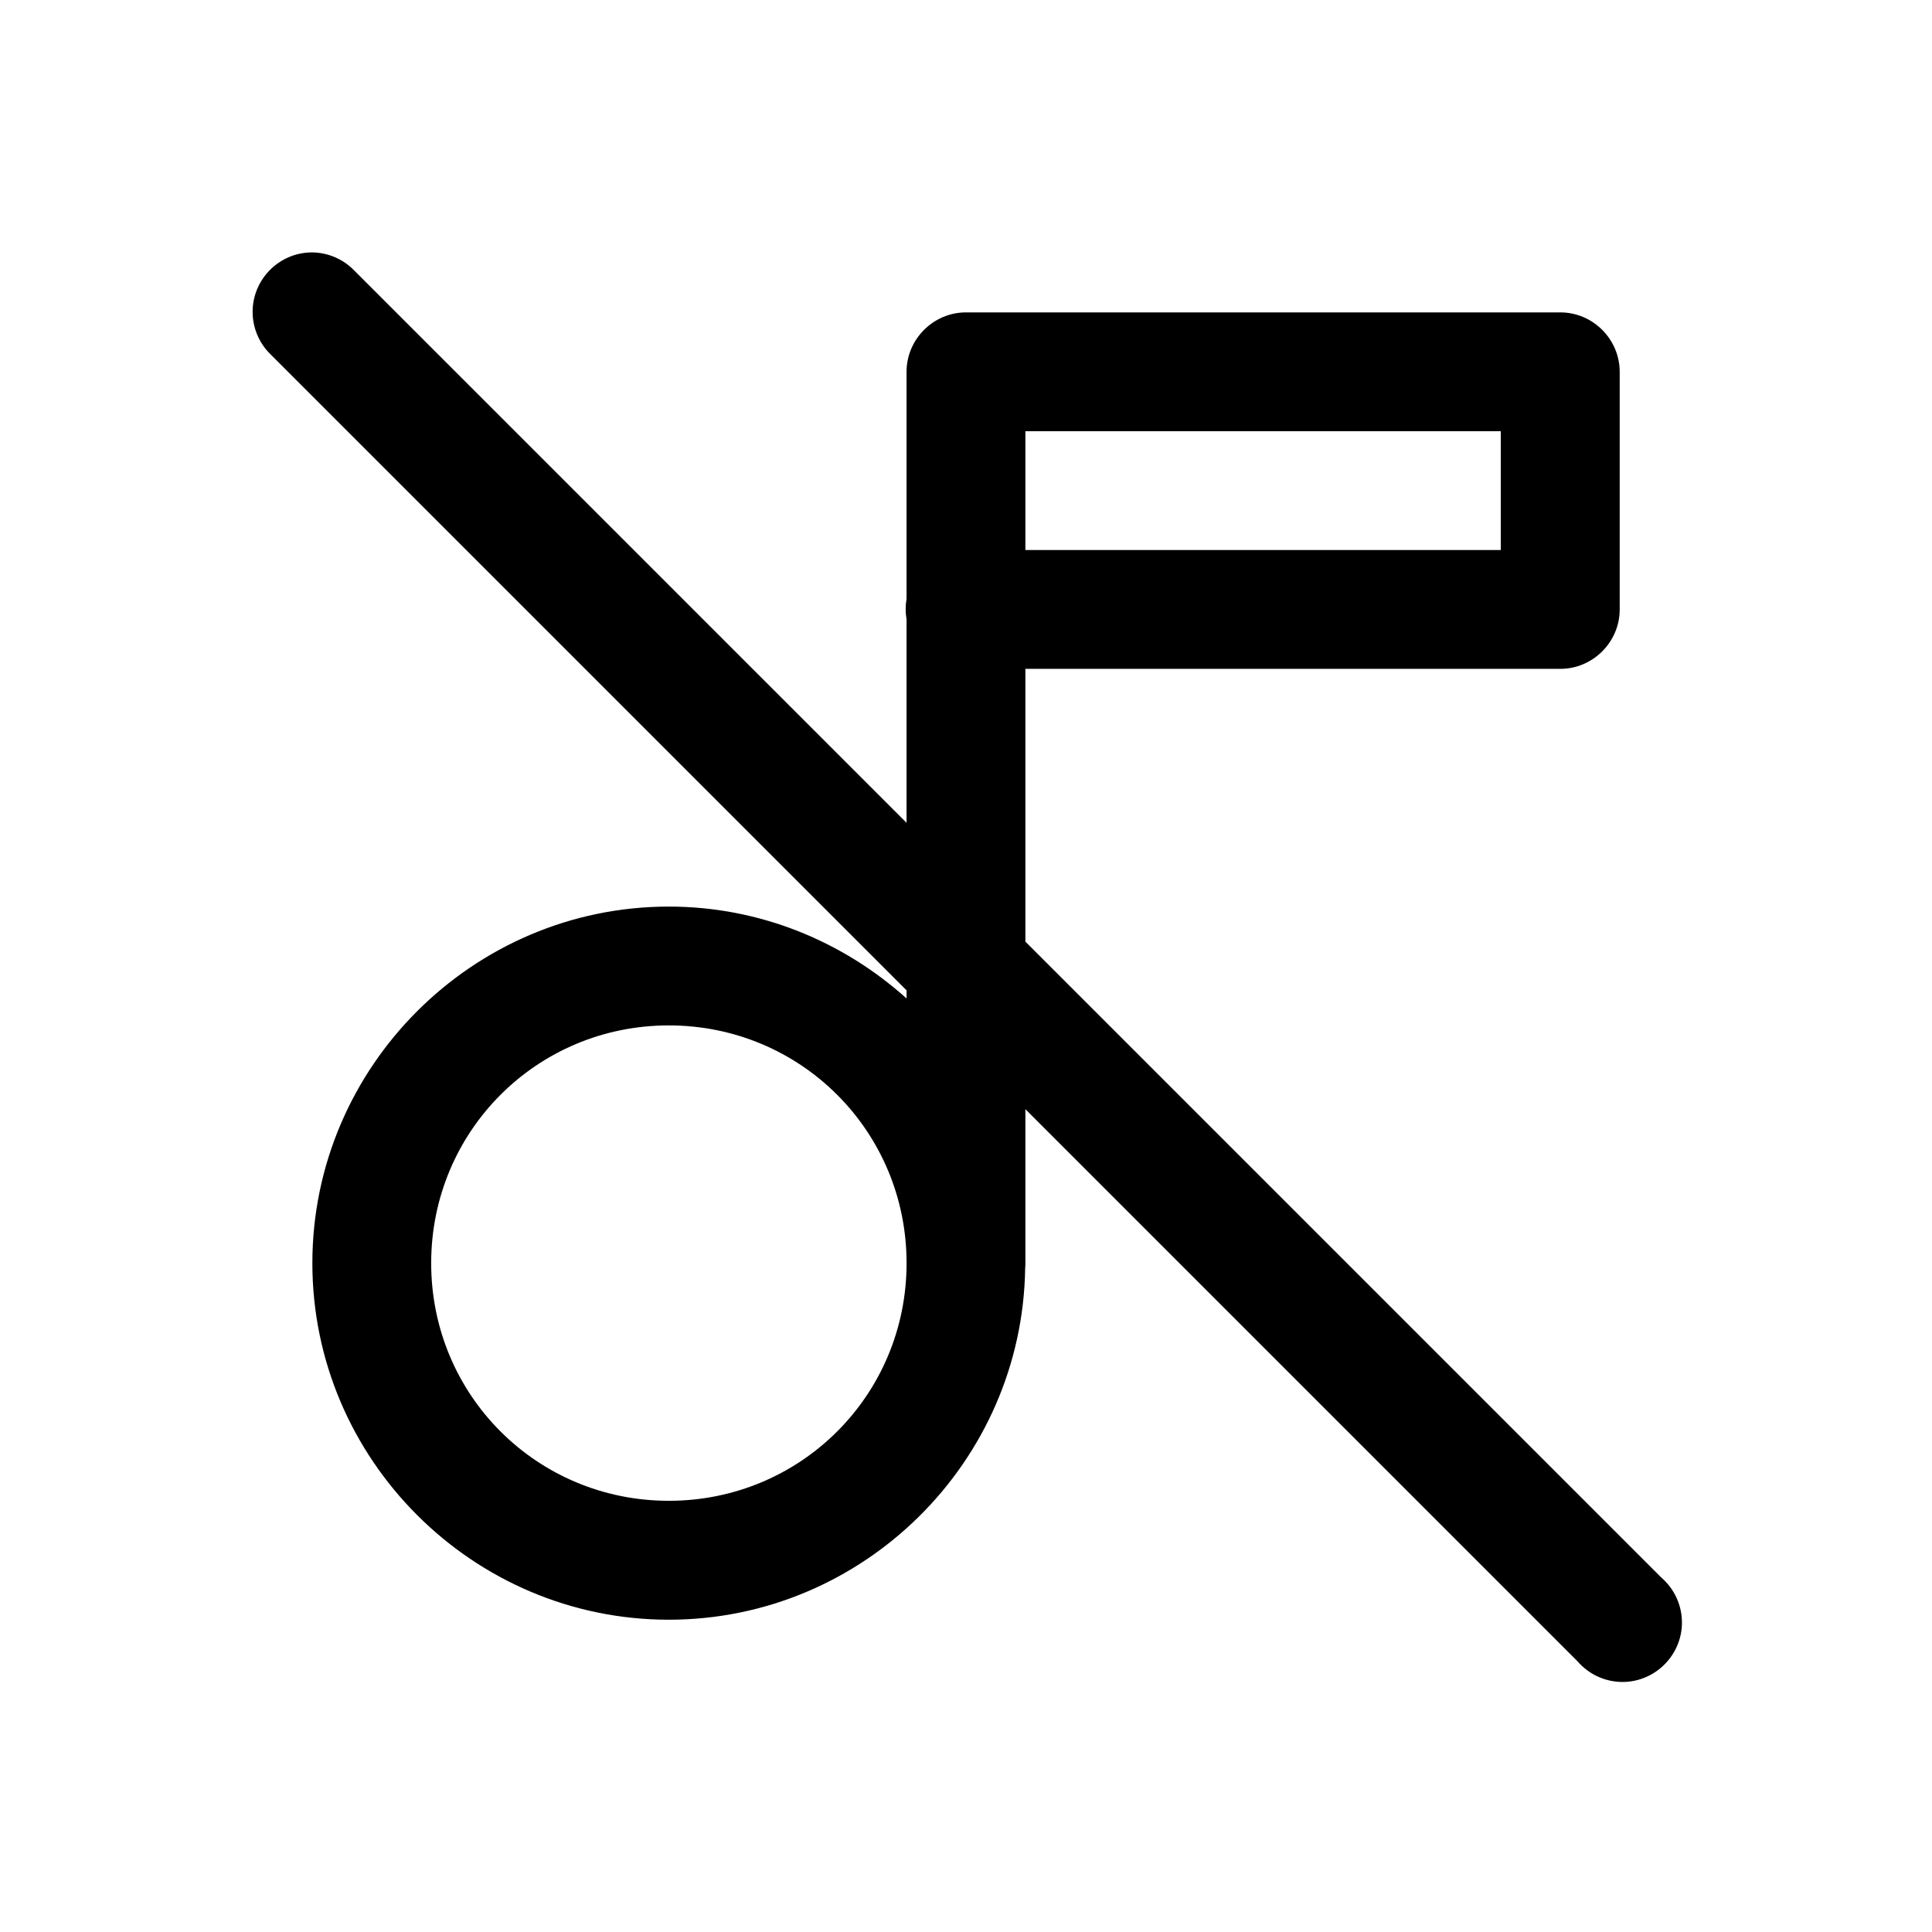 <?xml version="1.0" encoding="UTF-8"?>
<!-- Uploaded to: ICON Repo, www.svgrepo.com, Generator: ICON Repo Mixer Tools -->
<svg fill="#000000" width="800px" height="800px" version="1.1" viewBox="144 144 512 512" xmlns="http://www.w3.org/2000/svg">
 <path d="m226.66 210.89c-0.543 0-1.09 0.031-1.633 0.09-7.965 0.844-14.082 7.641-14.082 15.656 0 4.262 1.73 8.348 4.797 11.312l168.51 168.51v2.148c-16.754-15.07-38.824-24.352-63.008-24.352-51.98 0-94.465 42.516-94.465 94.492 0 51.984 42.484 94.496 94.465 94.496 51.527 0 93.695-41.785 94.434-93.141 0.043-0.449 0.062-0.898 0.062-1.355v-40.801l146.34 146.34c2.988 3.465 7.34 5.453 11.91 5.453 8.637 0 15.742-7.106 15.742-15.742 0-4.57-1.988-8.922-5.453-11.91l-168.54-168.54v-72.293h141.66 0.098c8.613 0 15.707-7.07 15.738-15.68v-62.977-0.066c0-8.637-7.106-15.742-15.738-15.742h-0.098-157.47c-8.613 0.035-15.684 7.129-15.684 15.742v0.066 60.086c-0.316 1.801-0.316 3.641 0 5.441v53.934l-146.31-146.31c-2.949-3.078-7.023-4.832-11.285-4.856zm189.08 47.383h125.98v31.488h-125.98zm-94.496 157.47c34.969 0 63.008 28.039 63.008 63.004 0 34.973-28.039 62.98-63.008 62.98-34.965 0-62.977-28.008-62.977-62.98 0-34.965 28.012-63.004 62.977-63.004z" fill-rule="evenodd"/>
</svg>